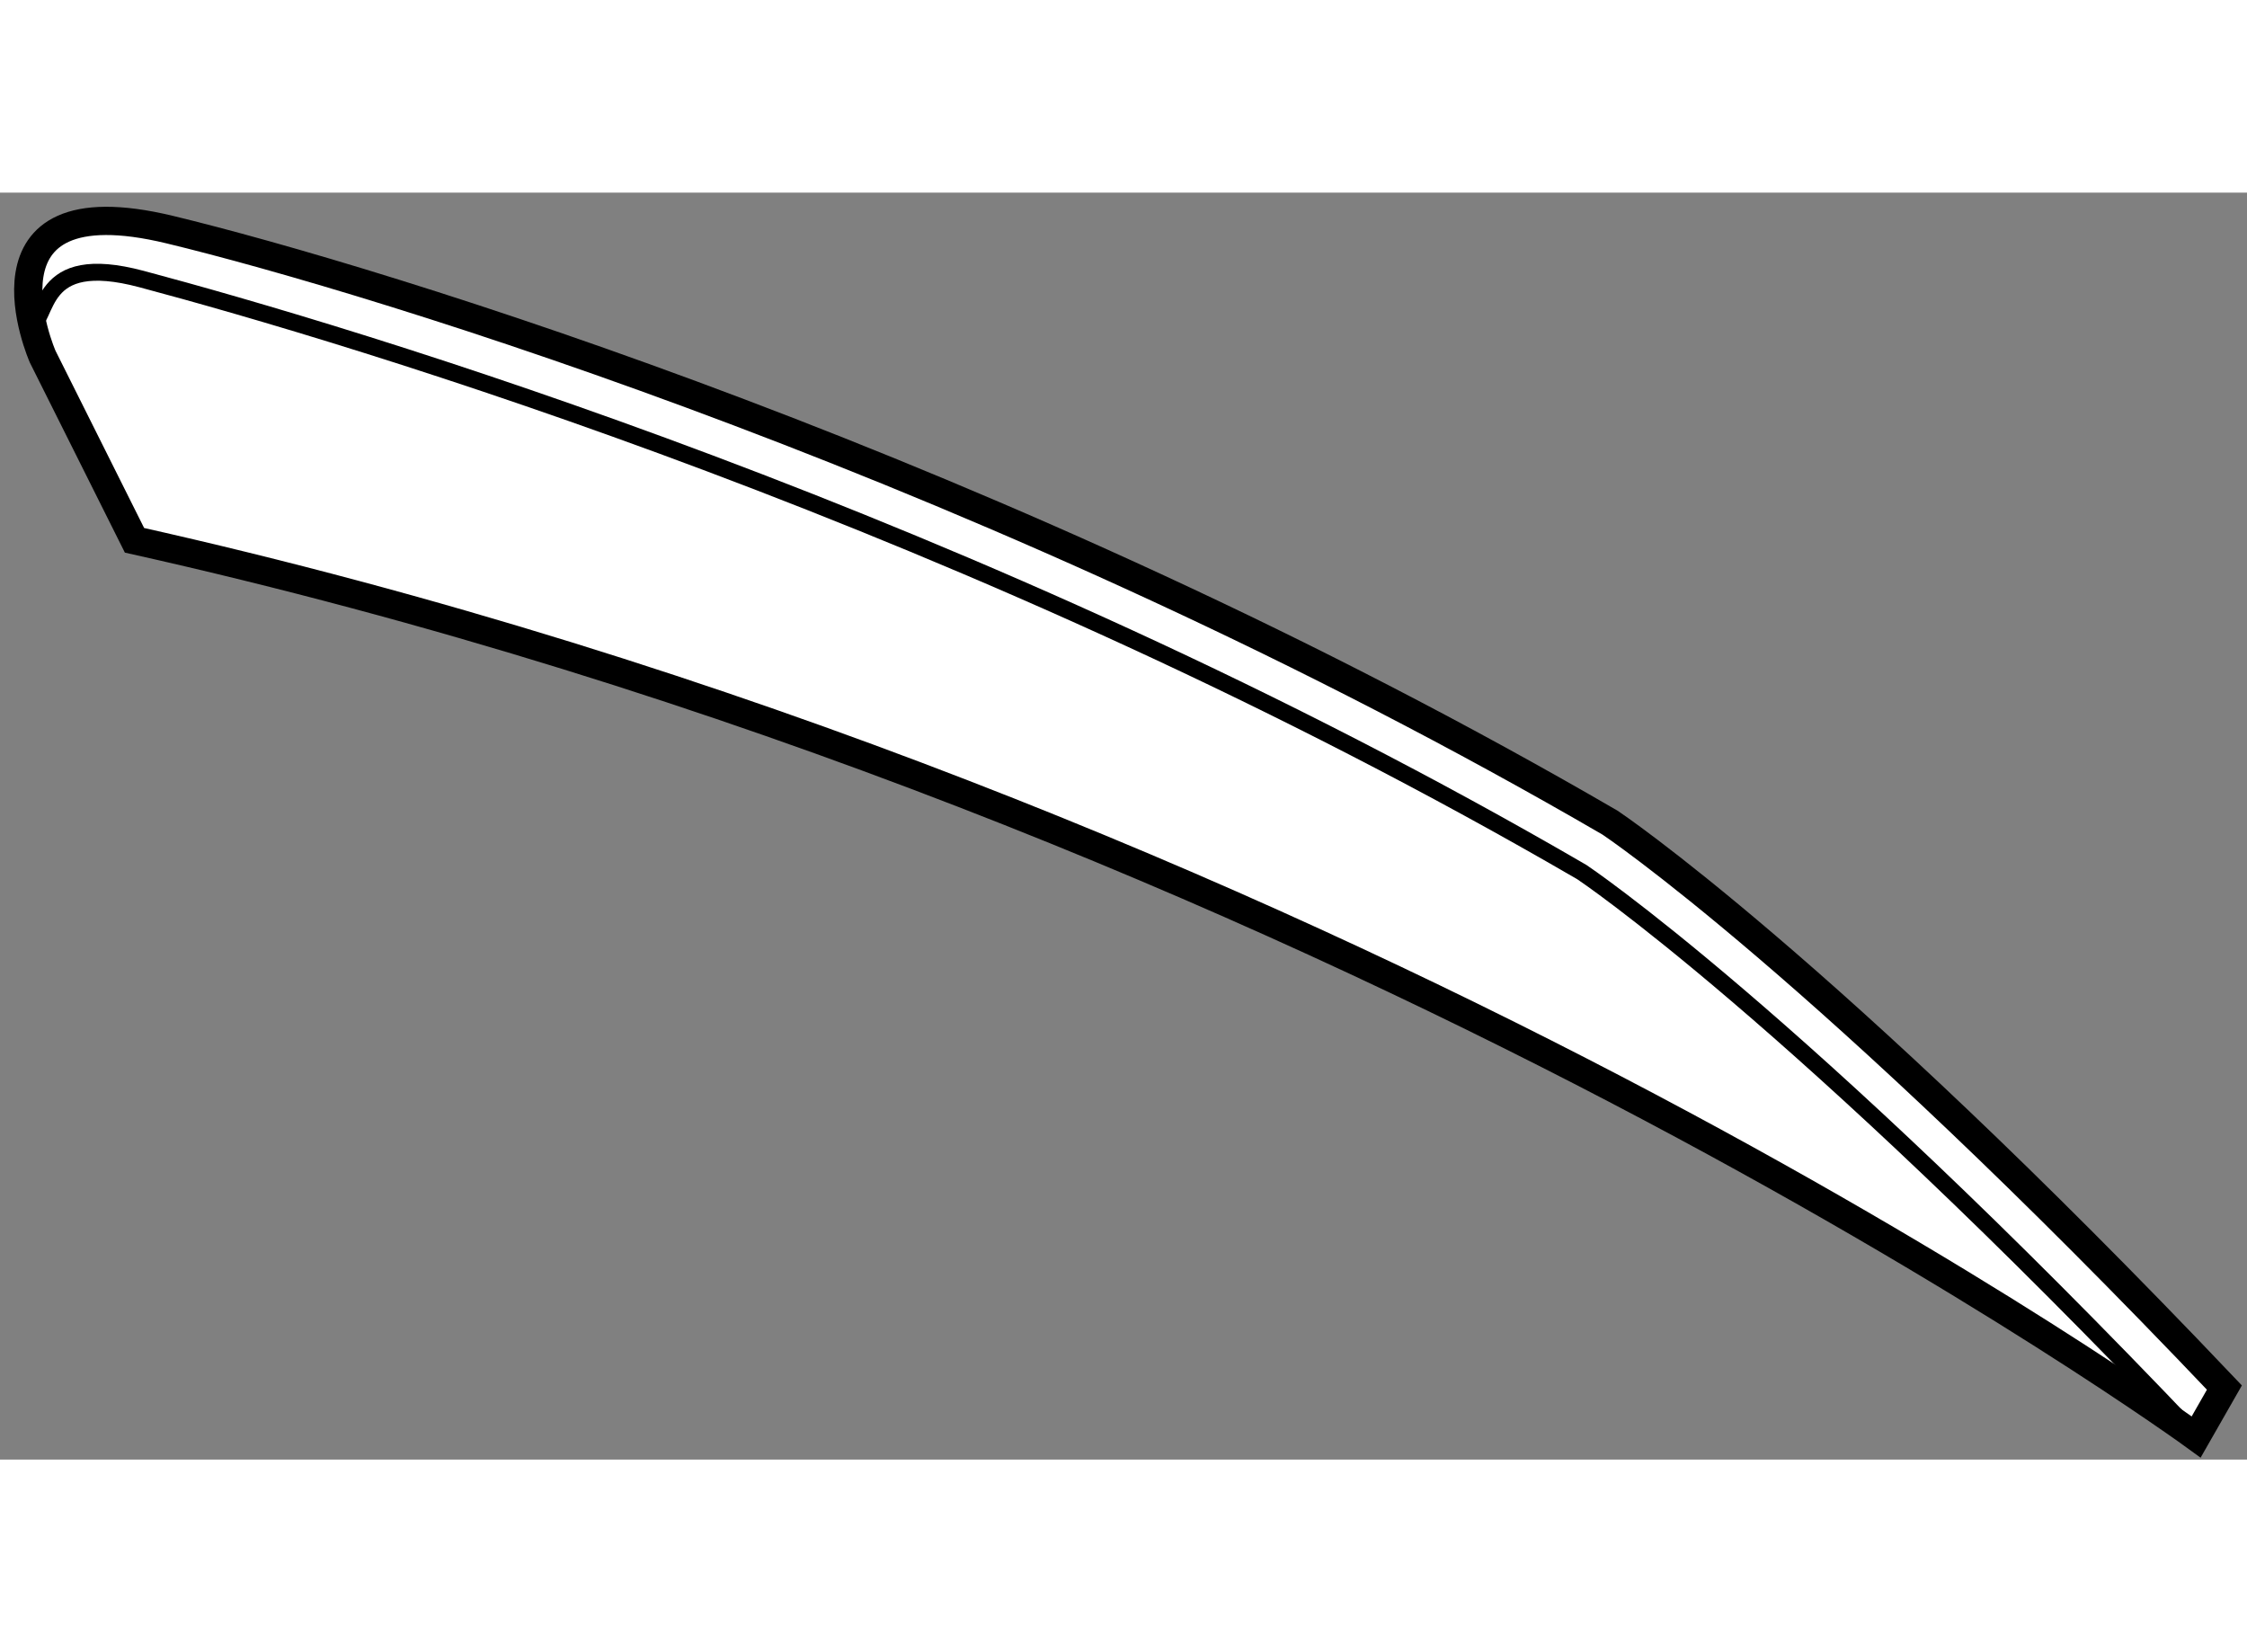 <?xml version="1.0" encoding="utf-8"?>
<!-- Generator: Adobe Illustrator 15.1.0, SVG Export Plug-In . SVG Version: 6.00 Build 0)  -->
<!DOCTYPE svg PUBLIC "-//W3C//DTD SVG 1.1//EN" "http://www.w3.org/Graphics/SVG/1.1/DTD/svg11.dtd">
<svg version="1.1" xmlns="http://www.w3.org/2000/svg" xmlns:xlink="http://www.w3.org/1999/xlink" x="0px" y="0px" width="244.8px"
	 height="180px" viewBox="139.105 13.041 39.781 22.43" enable-background="new 0 0 244.8 180" xml:space="preserve">
	
<rect x="139.105" y="13.041" width="39.781" height="22.43" fill="#808080" stroke="none"/>
	
<g><path fill="#FFFFFF" stroke="#000000" stroke-width="0.5" d="M141.486,19.196l-1.625-3.25c0,0-1.375-3.125,2.25-2.25
			s14.75,4.25,25.5,10.5c0,0,3.75,2.5,10.875,10l-0.5,0.875C177.986,35.071,162.736,23.946,141.486,19.196z"></path><path fill="none" stroke="#000000" stroke-width="0.3" d="M139.611,15.446c0.381-0.17,0.125-1.375,2-0.875
			c3.604,0.961,14.75,4.25,25.5,10.5c0,0,3.75,2.5,10.875,10"></path></g>


</svg>